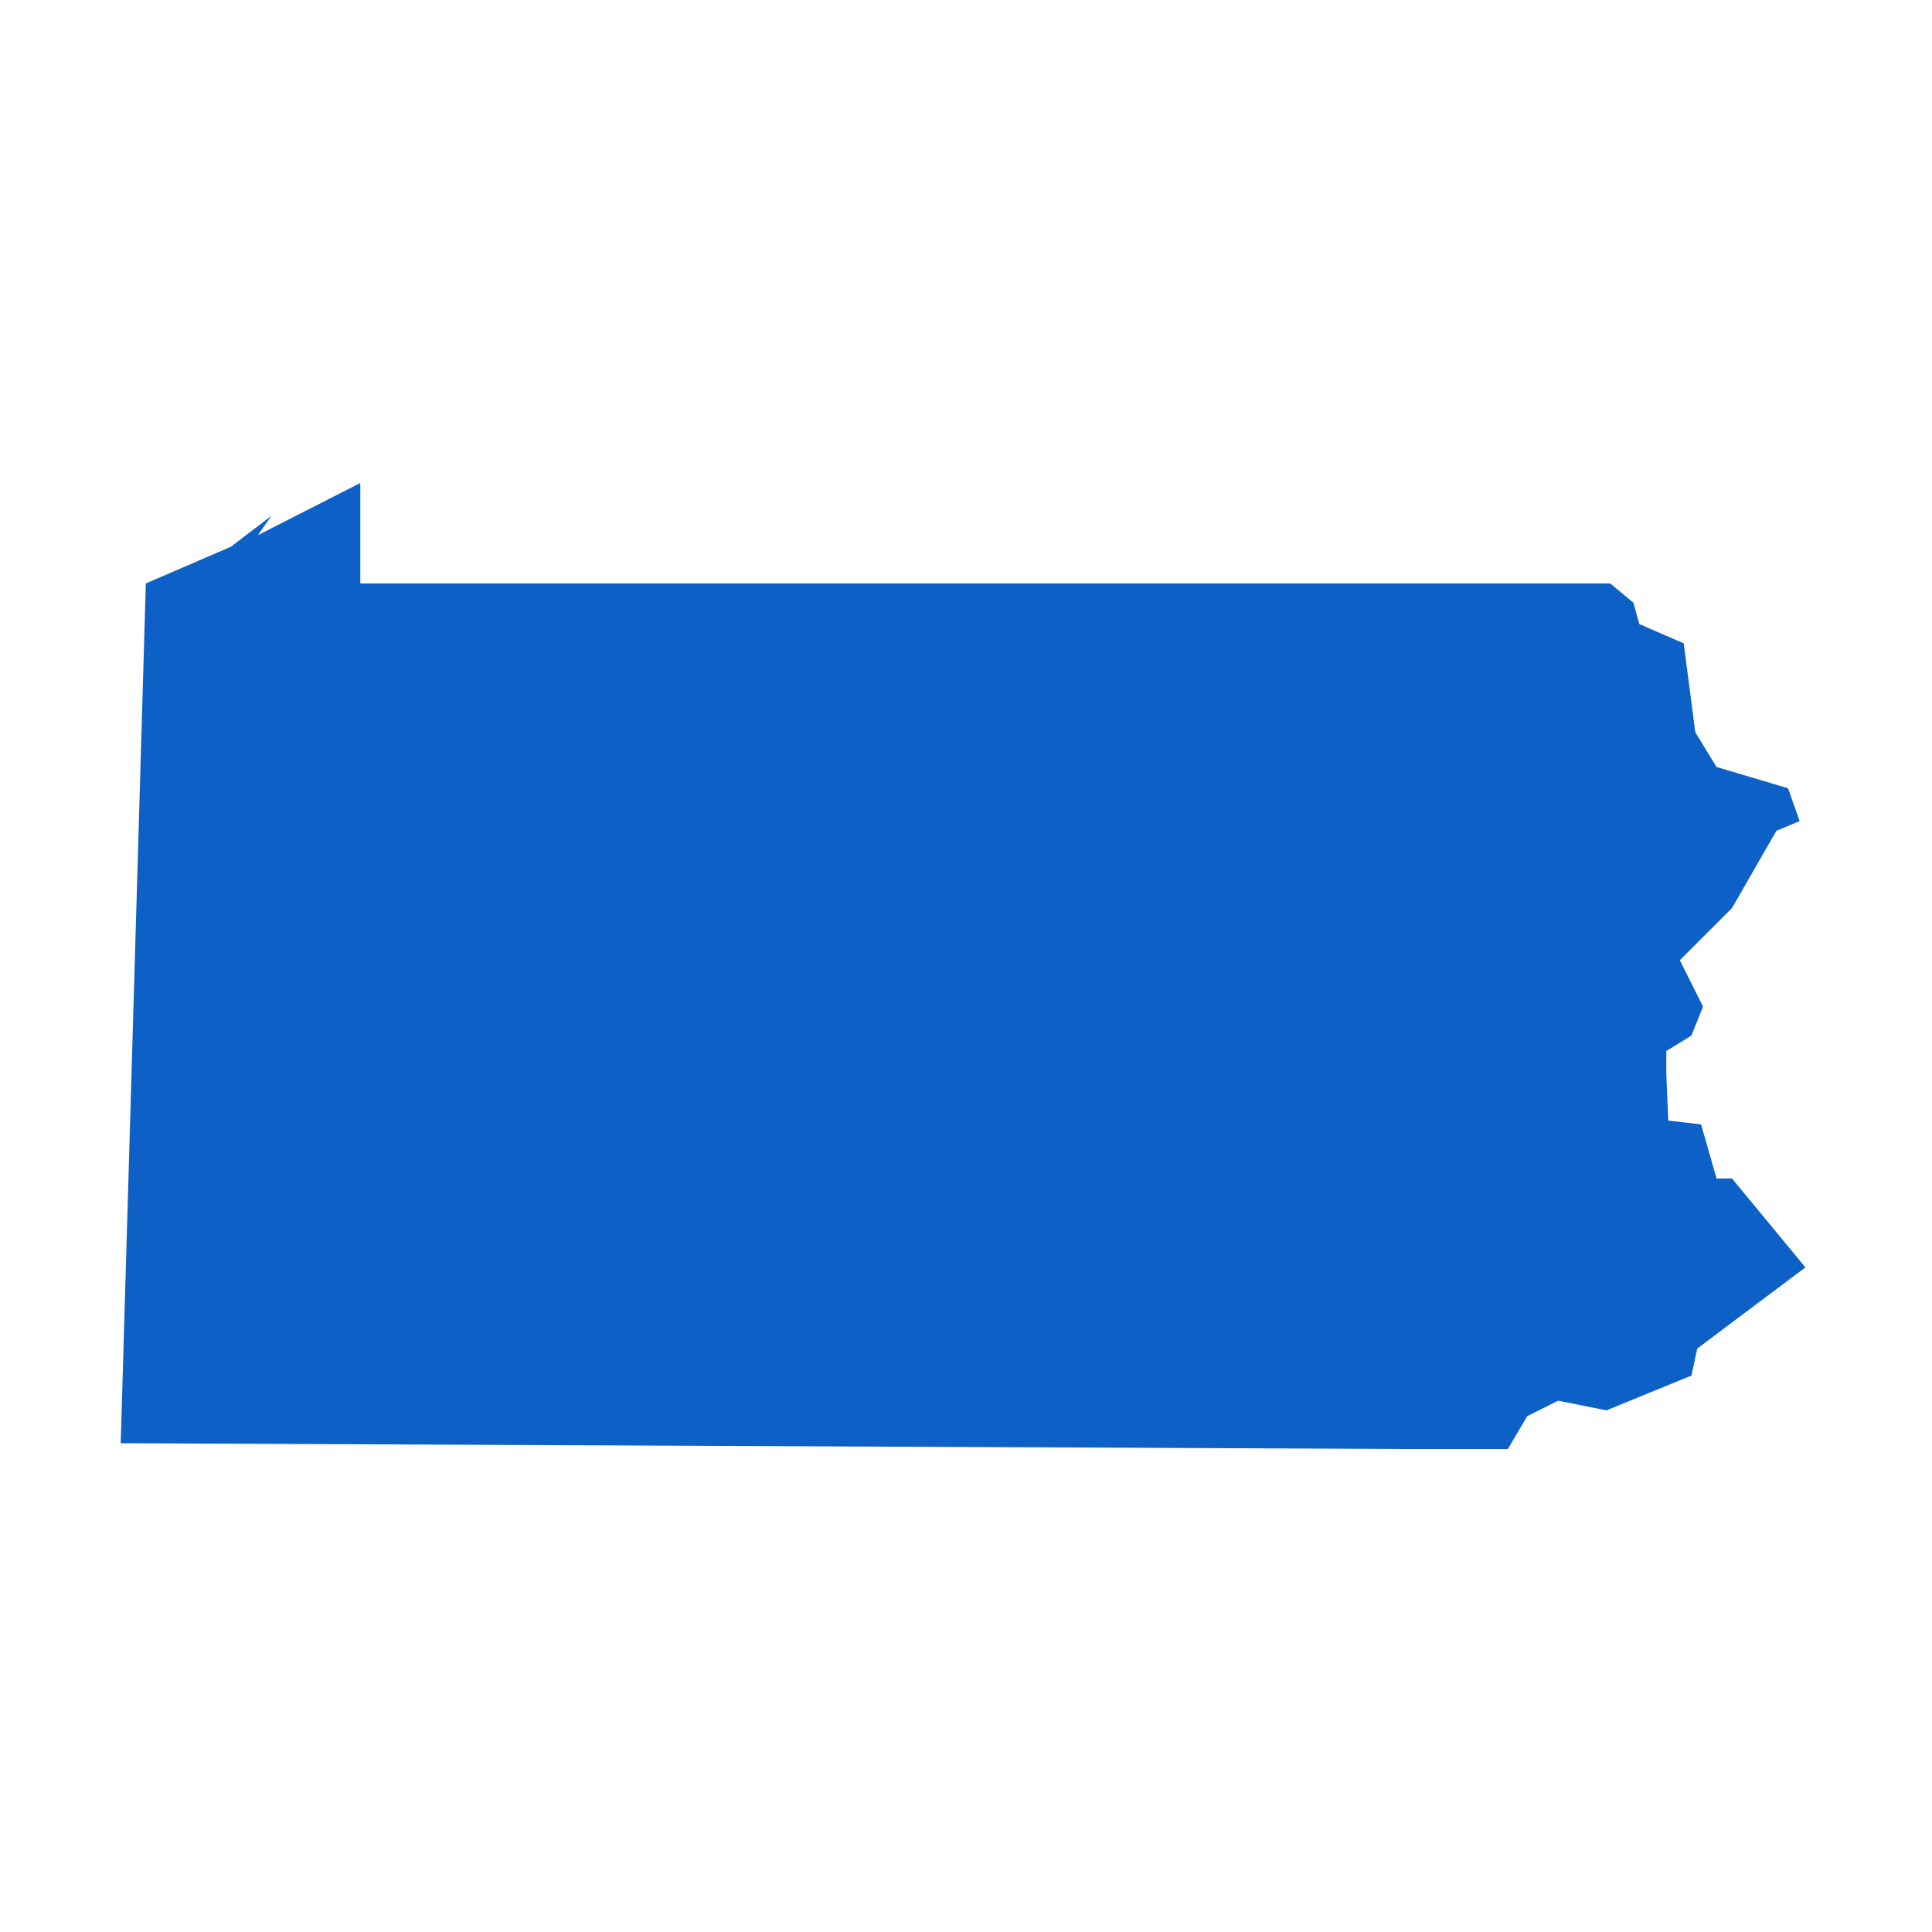 <?xml version="1.0" encoding="UTF-8"?>
<svg fill="none" viewBox="0 0 128 128" xmlns="http://www.w3.org/2000/svg"><path d="m119.23 54.4-1.536 0.64-2.944 5.12-3.456 3.456 1.536 3.072-0.768 1.92-1.664 1.024v1.536l0.128 3.072 2.176 0.256 1.024 3.584h1.024l4.864 5.888-7.168 5.376-0.384 1.792-5.632 2.304-3.2-0.64-2.048 1.024-1.28 2.176h-7.04l-84.864-0.384 1.664-56.96 5.632-2.432 2.688-2.048-0.896 1.28 6.784-3.456v6.656h82.816l1.536 1.28 0.384 1.408 2.944 1.28 0.768 5.888 1.408 2.304 4.736 1.408 0.768 2.176z" fill="#0D60C5"/></svg>
